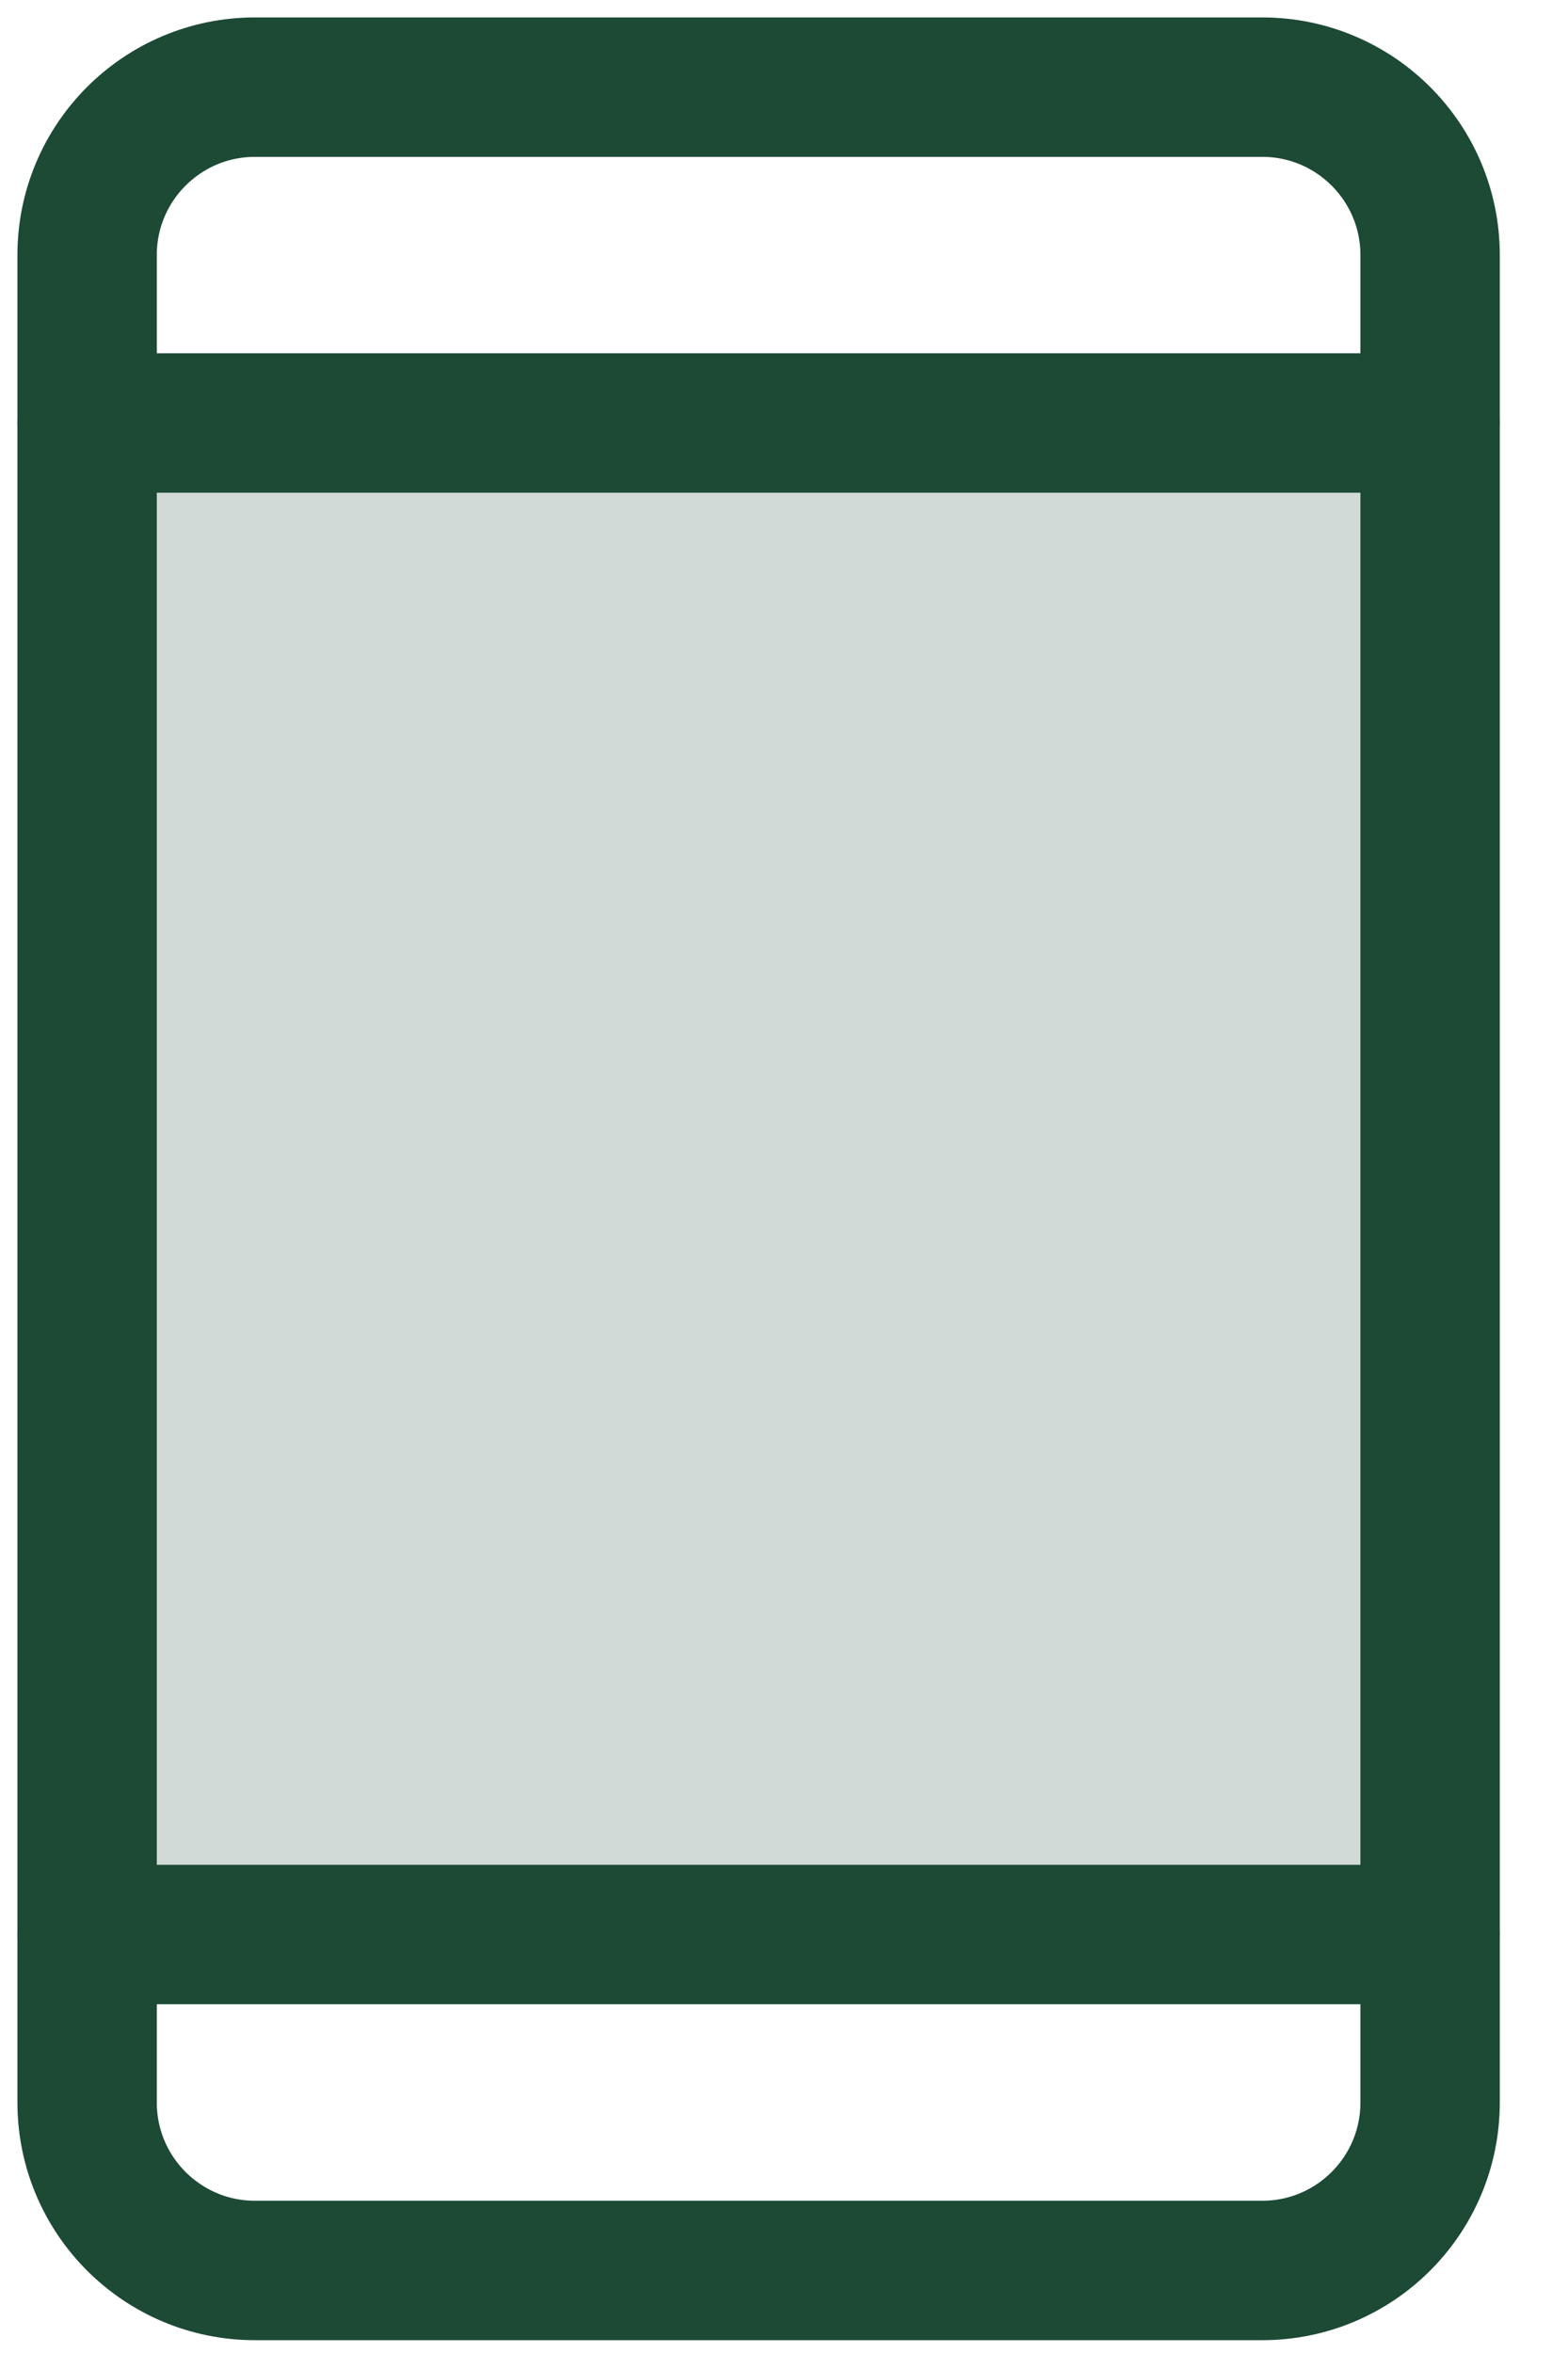 <svg width="18" height="27" viewBox="0 0 18 27" fill="none" xmlns="http://www.w3.org/2000/svg">
<path opacity="0.2" d="M16.417 4.854H1V22.198H16.417V4.854Z" fill="#1D4A35"/>
<path d="M14.49 1H2.927C1.863 1 1 1.863 1 2.927V24.125C1 25.19 1.863 26.053 2.927 26.053H14.49C15.554 26.053 16.417 25.19 16.417 24.125V2.927C16.417 1.863 15.554 1 14.49 1Z" stroke="#1D4A35" stroke-width="1.6" stroke-linecap="round" stroke-linejoin="round"/>
<path d="M1 4.854H16.417" stroke="#1D4A35" stroke-width="1.6" stroke-linecap="round" stroke-linejoin="round"/>
<path d="M1 22.198H16.417" stroke="#1D4A35" stroke-width="1.6" stroke-linecap="round" stroke-linejoin="round"/>
</svg>
